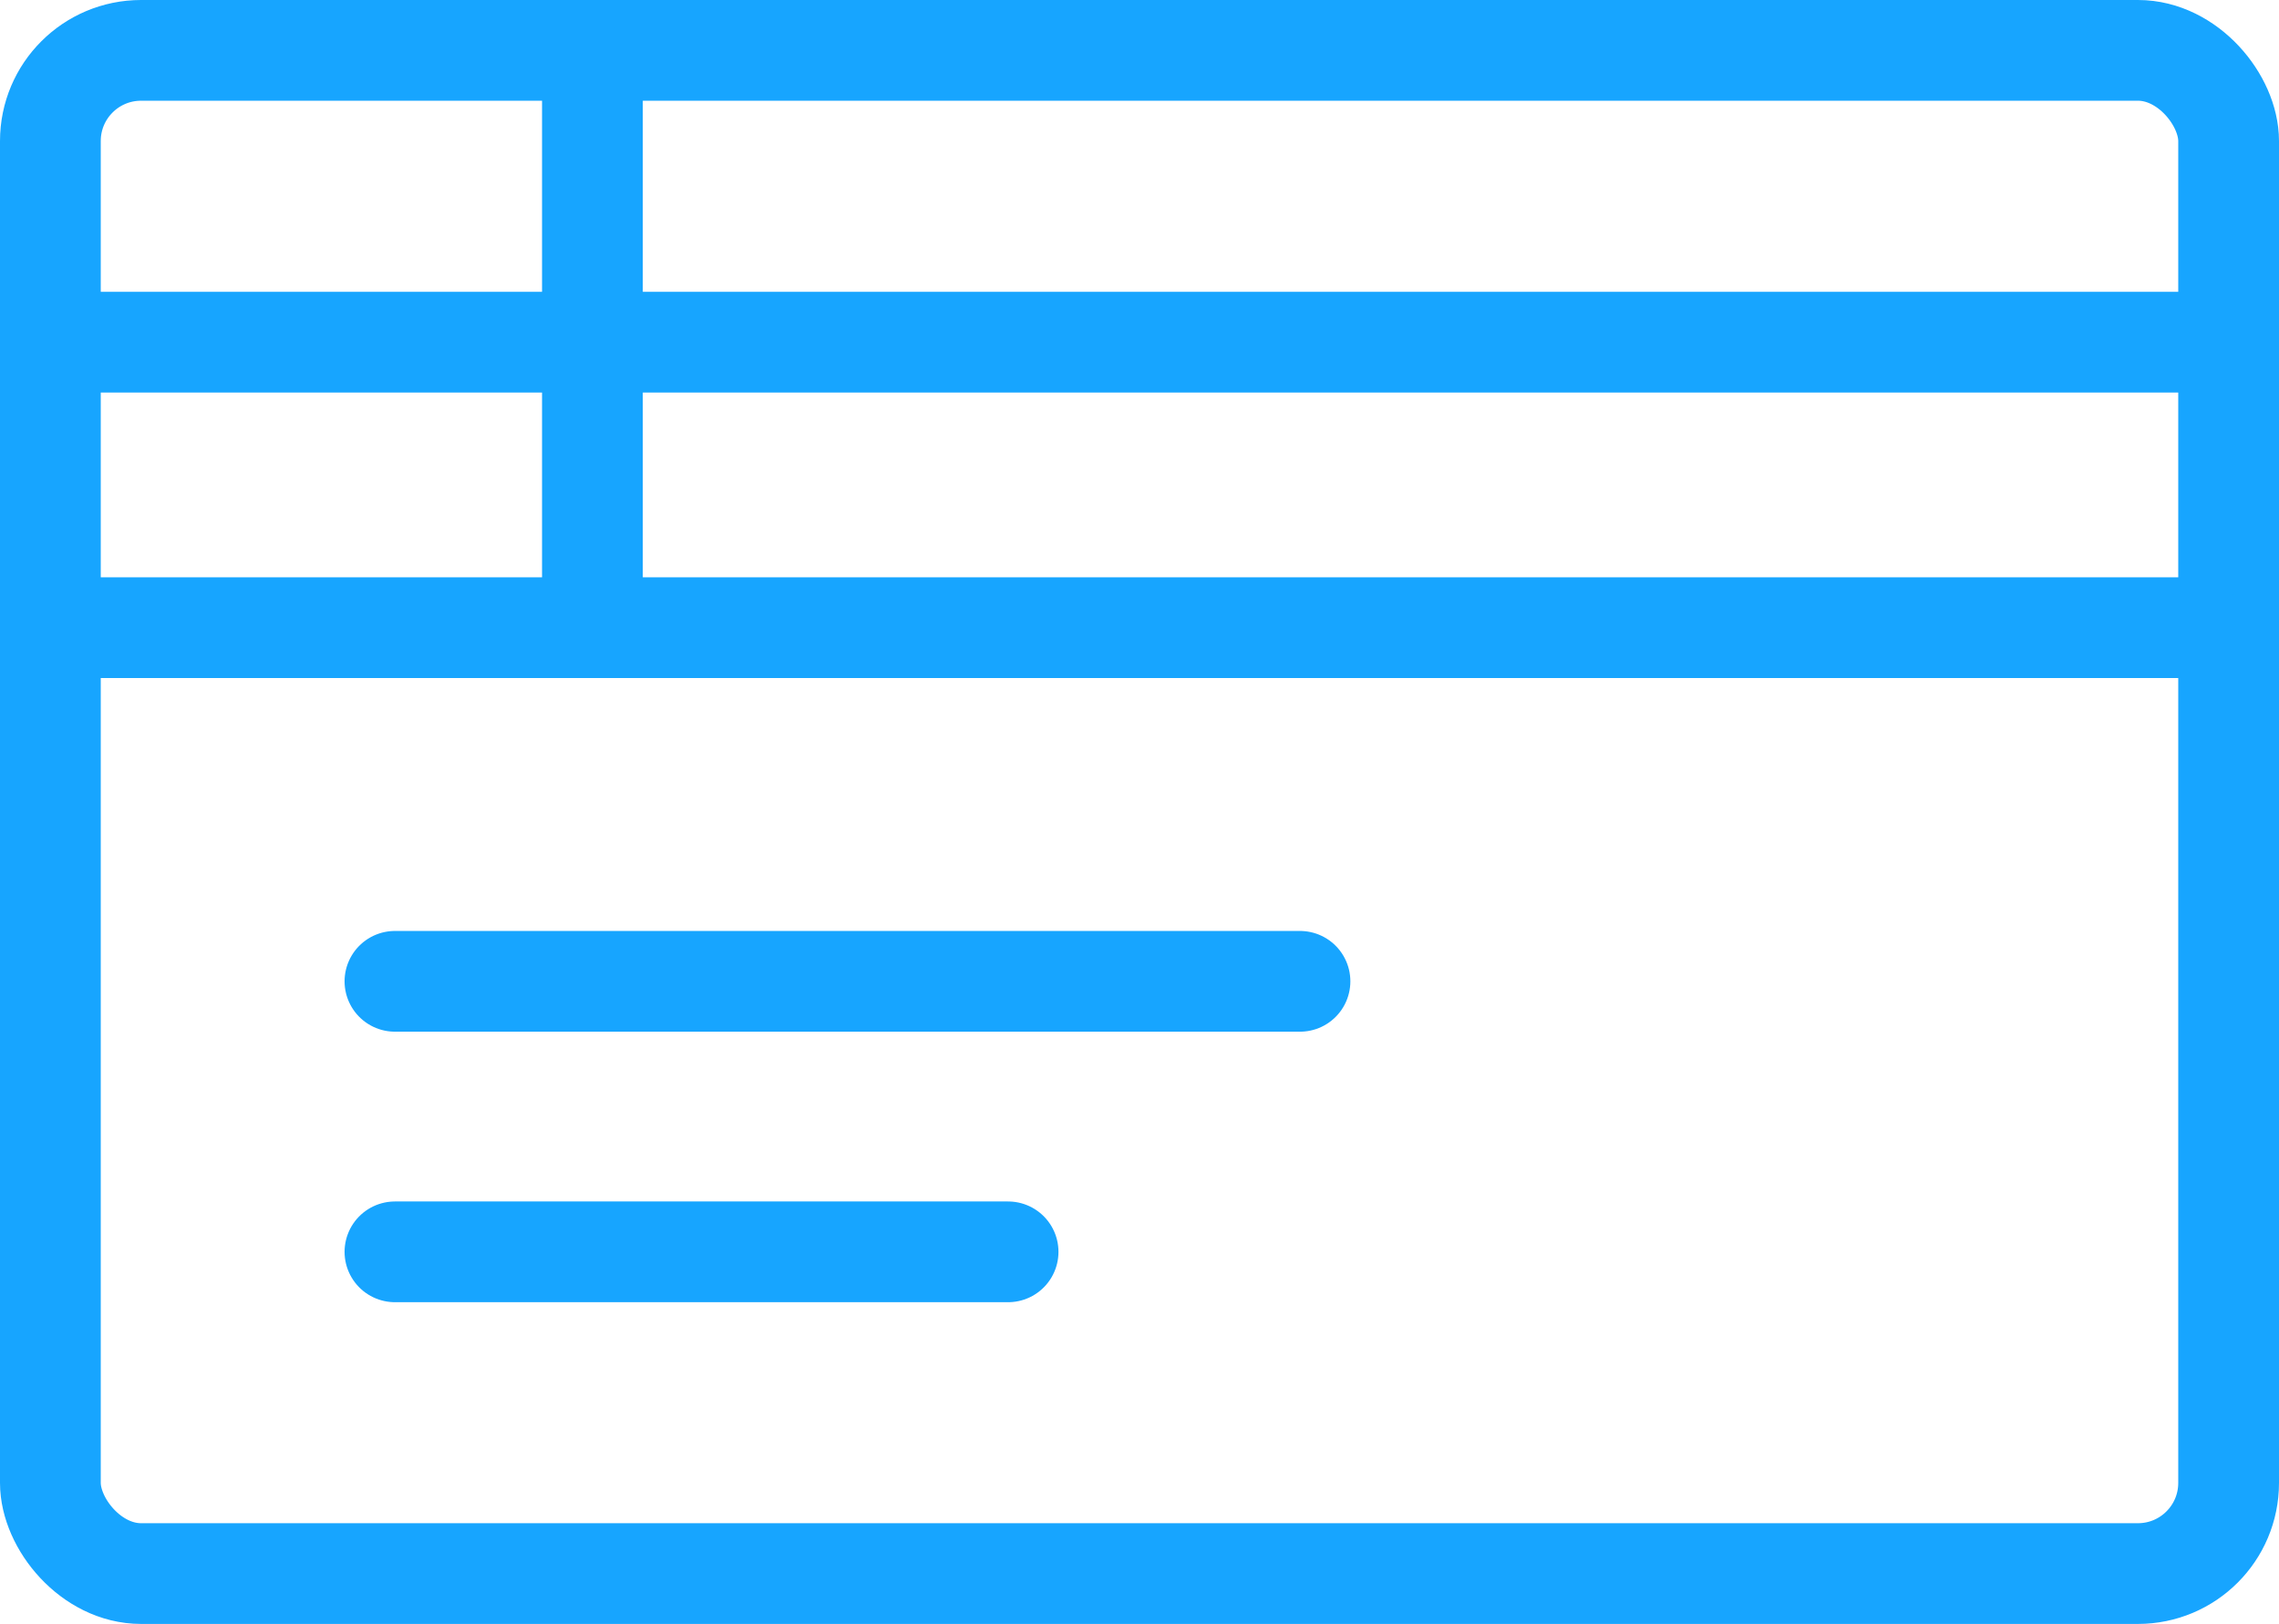 <?xml version="1.0" encoding="UTF-8"?><svg id="_イヤー_2" xmlns="http://www.w3.org/2000/svg" width="79.17" height="56.43" viewBox="0 0 79.17 56.43"><defs><style>.cls-1{fill:none;stroke:#17a5ff;stroke-linecap:round;stroke-miterlimit:10;stroke-width:3.5px;}</style></defs><g id="_イヤー_2-2"><g><rect class="cls-1" x="1.75" y="1.75" width="75.67" height="52.93" rx="3.15" ry="3.15"/><g><line class="cls-1" x1="20.58" y1="21.24" x2="20.58" y2="2.54"/><line class="cls-1" x1="3.09" y1="11.89" x2="76.24" y2="11.89"/><line class="cls-1" x1="3.09" y1="21.81" x2="76.24" y2="21.81"/><line class="cls-1" x1="13.72" y1="34.1" x2="45.16" y2="34.1"/><line class="cls-1" x1="13.72" y1="43.5" x2="35.02" y2="43.5"/></g></g></g></svg>